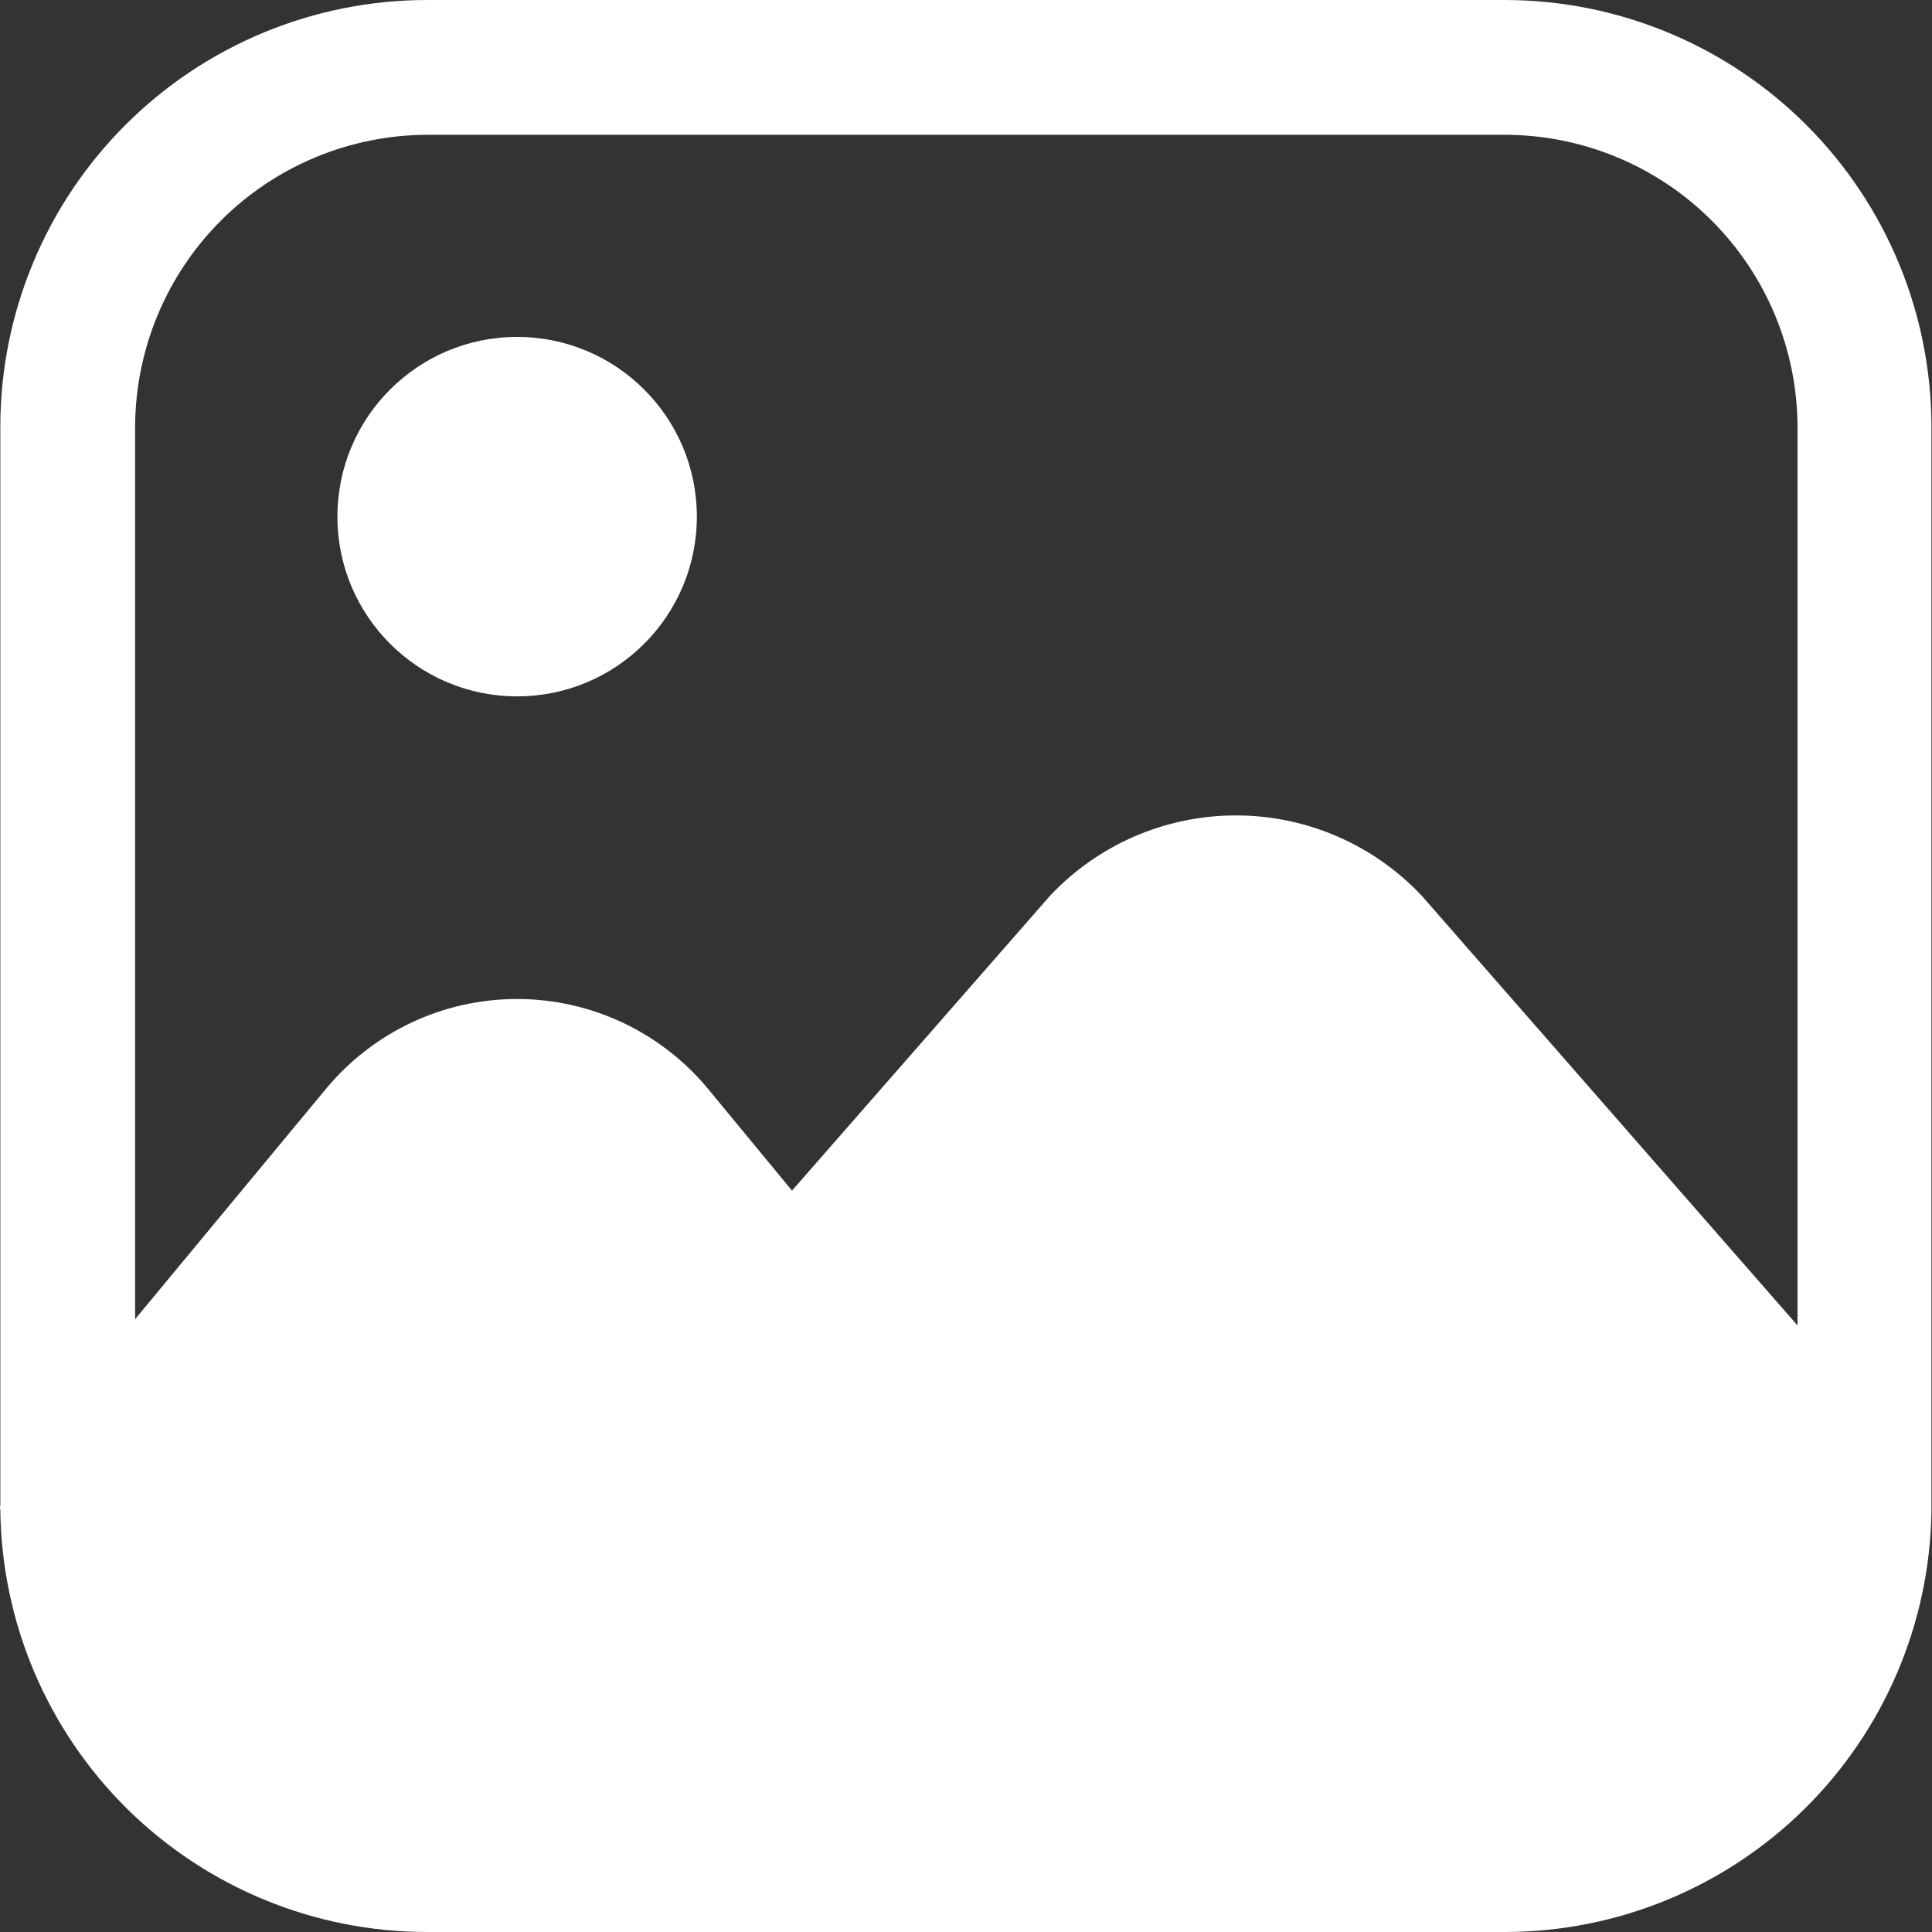 <svg width="48" height="48" viewBox="0 0 48 48" fill="none" xmlns="http://www.w3.org/2000/svg">
<rect x="0" y="0" width="48" height="48" fill="#333333" stroke="none"/>
<path d="M37.403 0H10.613C7.8 0 5.103 1.117 3.114 3.106C1.125 5.095 0.008 7.792 0.008 10.605V37.395C-0.003 37.432 -0.003 37.471 0.008 37.507C0.037 40.3 1.168 42.969 3.153 44.934C5.139 46.898 7.819 48 10.613 48H37.403C40.185 47.994 42.853 46.896 44.833 44.942C46.812 42.987 47.945 40.333 47.986 37.552V10.605C47.986 7.796 46.871 5.102 44.887 3.114C42.904 1.126 40.212 0.006 37.403 0ZM44.659 32.93L35.327 22.259C34.734 21.627 34.018 21.124 33.223 20.78C32.428 20.436 31.572 20.259 30.706 20.259C29.84 20.259 28.983 20.436 28.188 20.78C27.393 21.124 26.677 21.627 26.084 22.259L19.677 29.581L17.578 27.036C17 26.343 16.276 25.785 15.458 25.401C14.64 25.018 13.748 24.82 12.845 24.82C11.942 24.82 11.05 25.018 10.232 25.401C9.414 25.785 8.69 26.343 8.112 27.036L3.357 32.774V10.605C3.363 8.682 4.129 6.84 5.488 5.481C6.848 4.121 8.69 3.355 10.613 3.349H37.403C39.326 3.355 41.168 4.121 42.527 5.481C43.887 6.84 44.653 8.682 44.659 10.605V32.93Z" fill="white"/>
<path d="M12.848 17.301C15.314 17.301 17.313 15.302 17.313 12.836C17.313 10.37 15.314 8.371 12.848 8.371C10.382 8.371 8.383 10.37 8.383 12.836C8.383 15.302 10.382 17.301 12.848 17.301Z" fill="white"/>
</svg>
